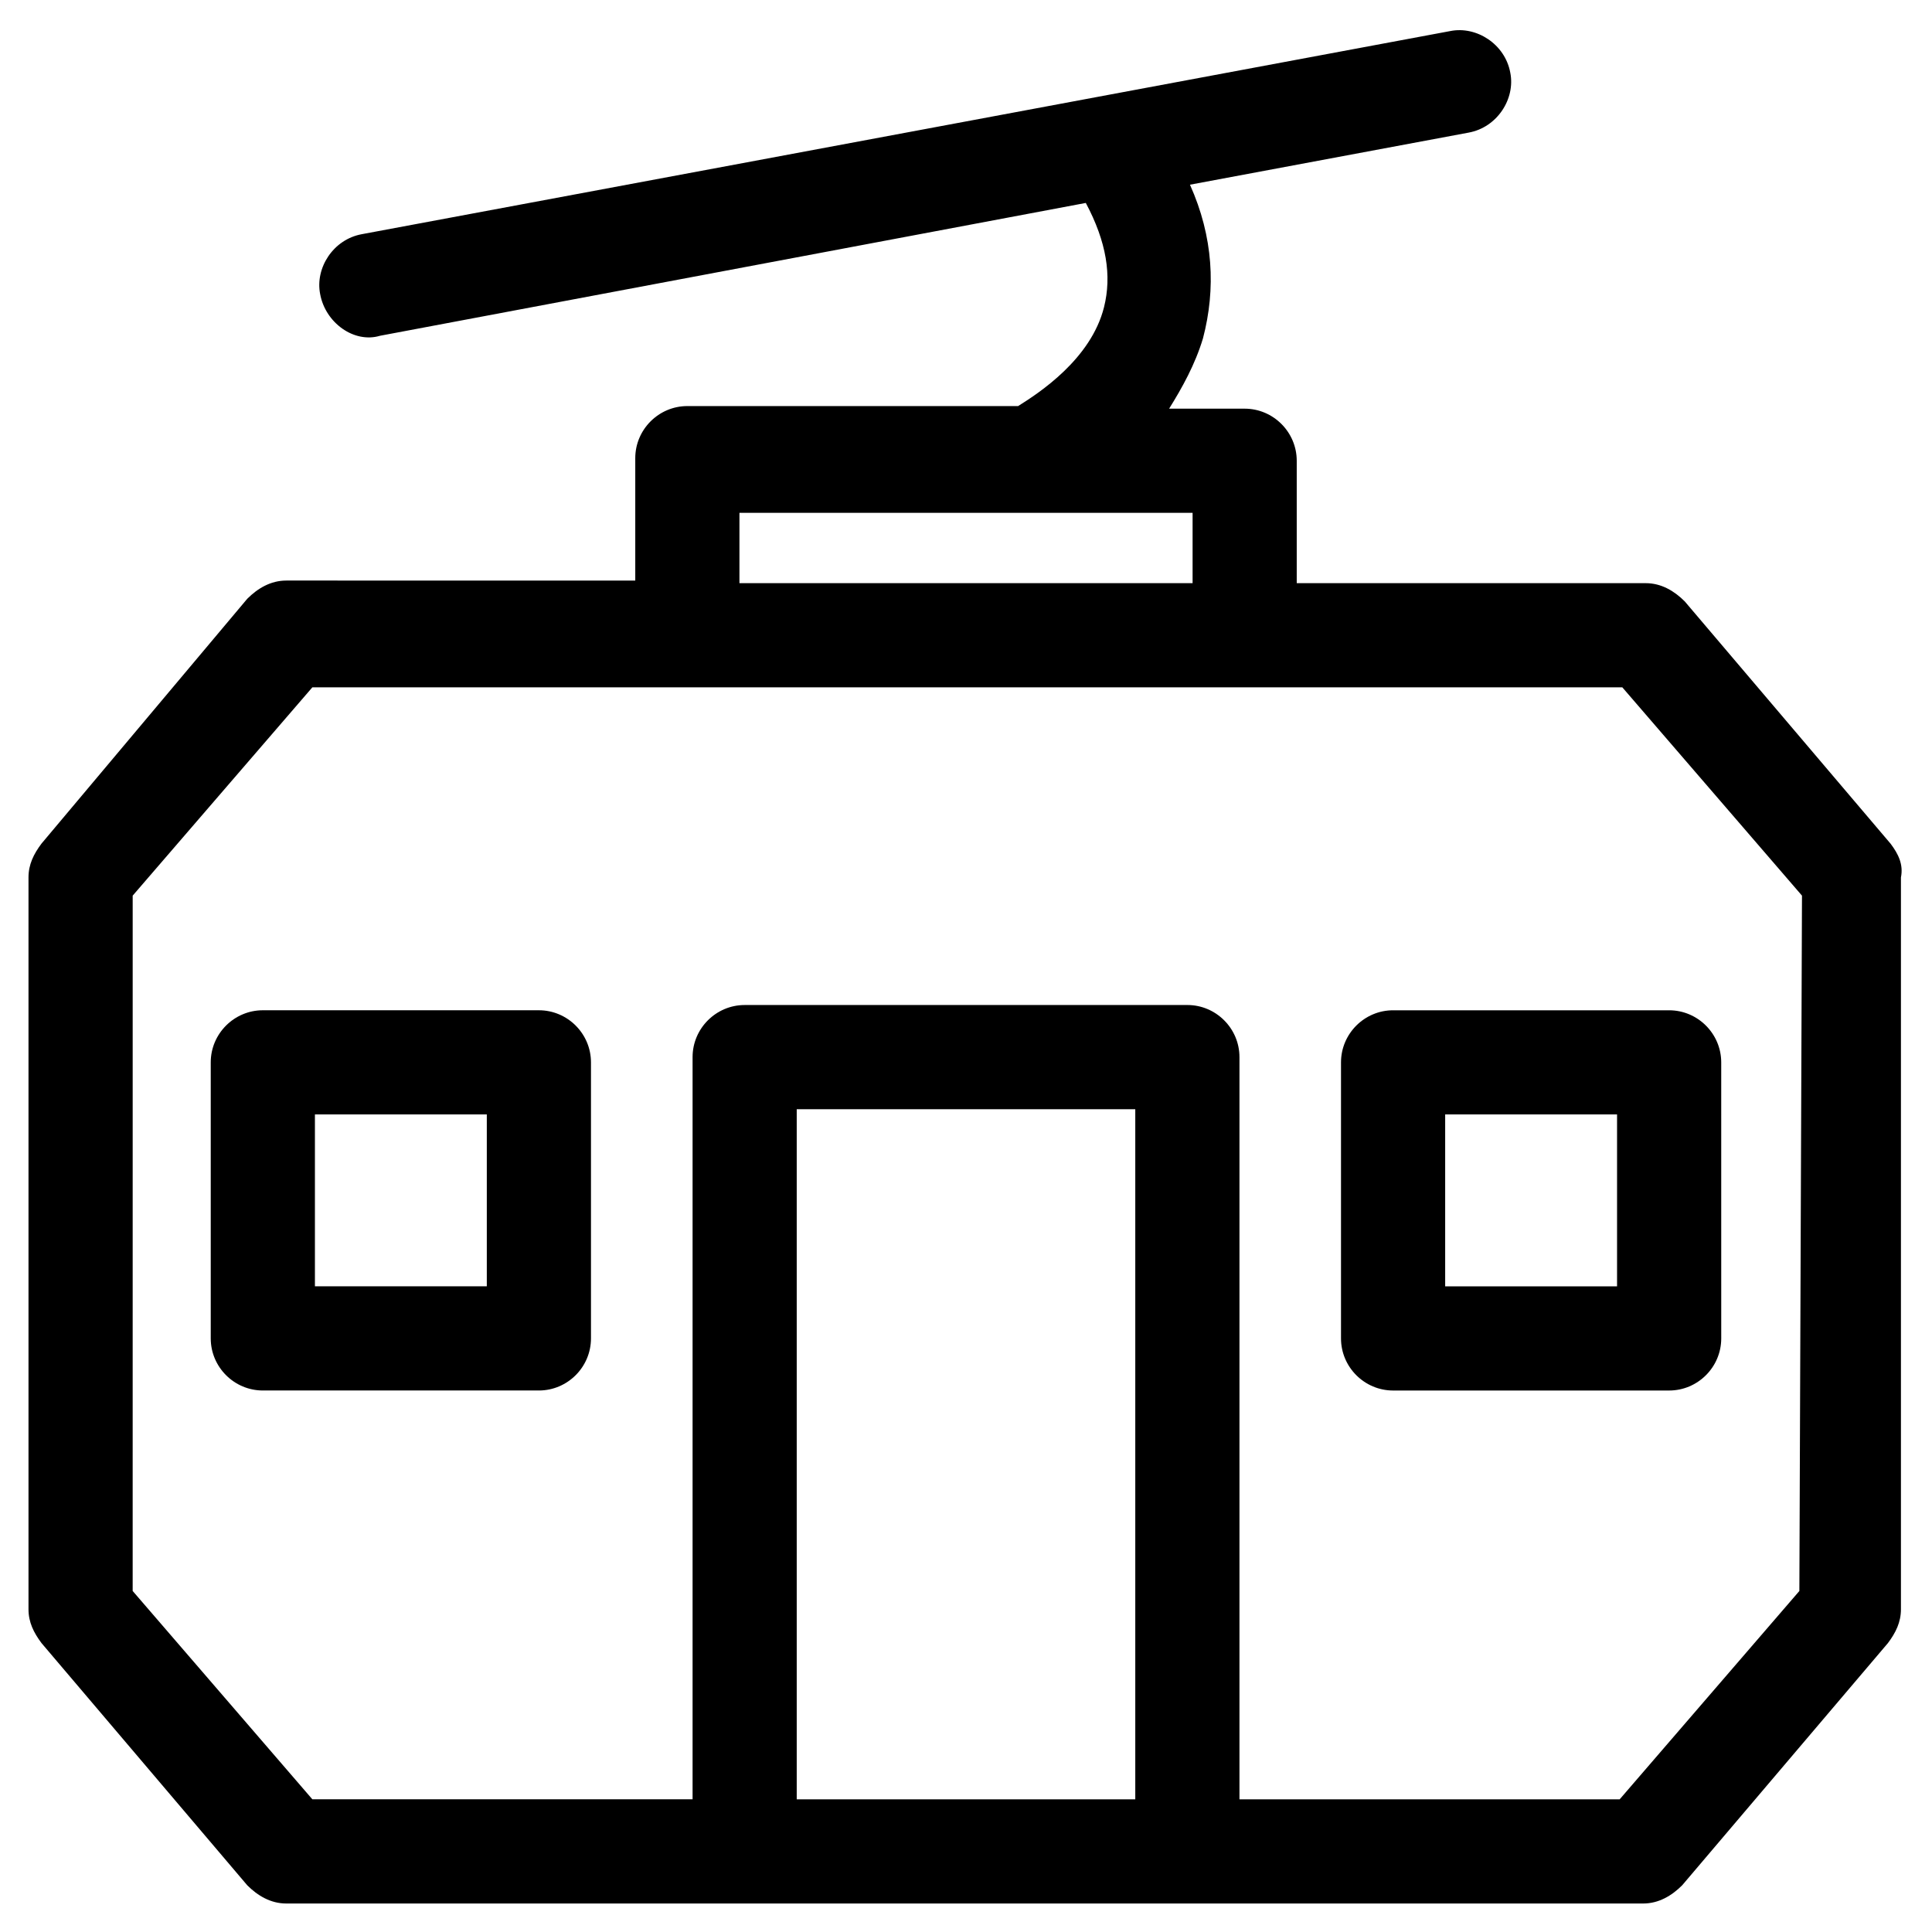 <?xml version="1.0" encoding="UTF-8"?>
<!-- Uploaded to: SVG Repo, www.svgrepo.com, Generator: SVG Repo Mixer Tools -->
<svg fill="#000000" width="800px" height="800px" version="1.1" viewBox="144 144 512 512" xmlns="http://www.w3.org/2000/svg">
 <g>
  <path d="m645 367.56-54.523-64.184c-2.762-2.762-6.211-4.832-10.352-4.832h-92.477v-32.438c0-7.59-6.211-13.805-13.805-13.805h-20.016c3.449-5.519 6.902-11.734 8.973-18.633 3.449-13.113 2.762-26.914-3.449-40.719l73.848-13.805c7.59-1.379 12.422-8.973 11.043-15.875-1.379-7.59-8.973-12.422-15.875-11.043l-288.48 53.836c-7.59 1.379-12.422 8.973-11.043 15.875 1.379 7.59 8.973 13.113 15.875 11.043l187.03-35.199c5.519 10.352 6.902 19.324 4.832 27.605-3.449 13.805-17.254 22.773-22.773 26.227h-87.652c-7.59 0-13.805 6.211-13.805 13.805v32.438l-92.477-0.004c-4.141 0-7.59 2.07-10.352 4.832l-54.523 64.875c-2.07 2.762-3.449 5.519-3.449 8.973v193.93c0 3.449 1.379 6.211 3.449 8.973l54.523 64.184c2.762 2.762 6.211 4.832 10.352 4.832h359.57c4.141 0 7.59-2.07 10.352-4.832l54.523-64.184c2.07-2.762 3.449-5.519 3.449-8.973v-193.93c0.691-3.453-0.691-6.215-2.762-8.973zm-305.04-87.648h120.09v18.633h-120.09zm104.9 340.93h-89.719v-182.89h89.719zm175.99-55.215-47.621 55.211-100.76 0.004v-196.7c0-7.59-6.211-13.805-13.805-13.805l-117.32 0.004c-7.59 0-13.805 6.211-13.805 13.805v196.69h-100.76l-47.621-55.211 0.004-184.27 47.621-55.211h347.14l47.621 55.211z"/>
  <path d="m499.38 425.54v73.156c0 7.59 6.211 13.805 13.805 13.805h73.156c7.59 0 13.805-6.211 13.805-13.805l-0.004-73.156c0-7.59-6.211-13.805-13.805-13.805h-73.152c-7.594 0-13.805 6.211-13.805 13.805zm27.605 13.801h45.551v45.551h-45.551z"/>
  <path d="m286.81 411.73h-73.156c-7.59 0-13.805 6.211-13.805 13.805v73.156c0 7.59 6.211 13.805 13.805 13.805h73.156c7.59 0 13.805-6.211 13.805-13.805v-73.156c0-7.594-6.211-13.805-13.805-13.805zm-13.801 73.156h-45.551v-45.551h45.551z"/>
 </g>
</svg>
